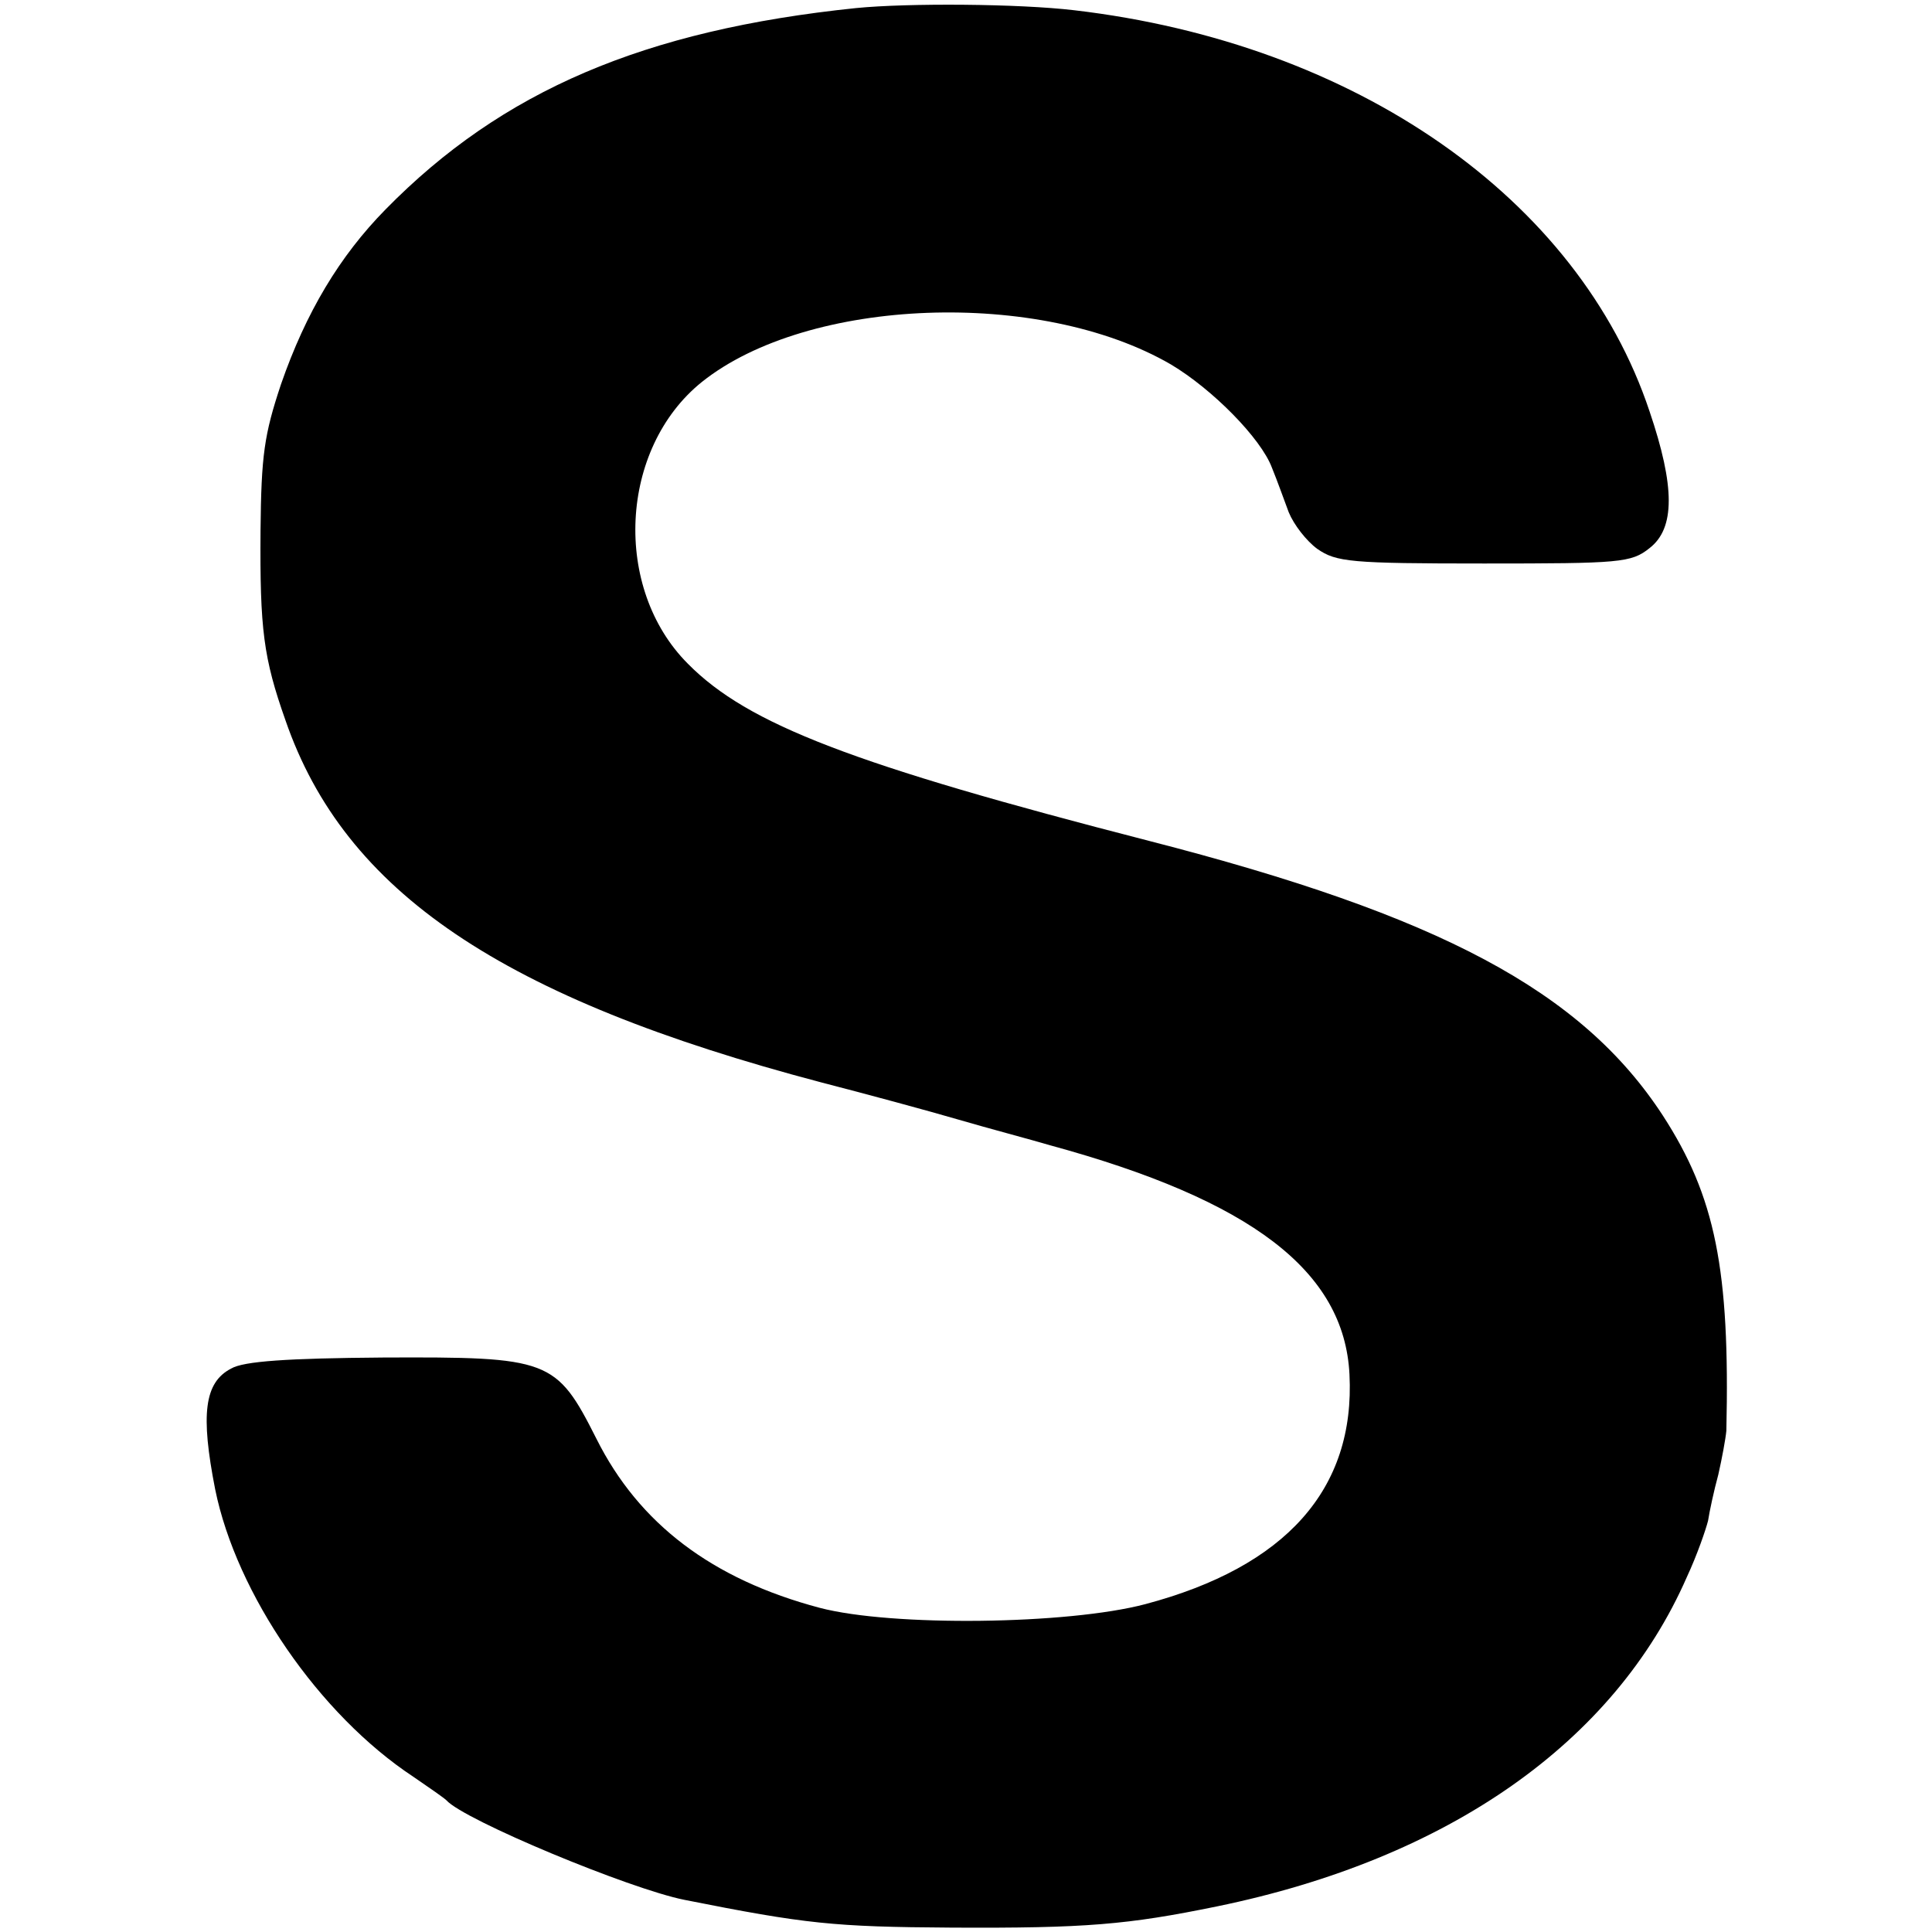 <svg version="1.0" xmlns="http://www.w3.org/2000/svg" width="352" height="352" viewBox="0 0 264 264"><path d="M117 1.1c-29 3-48.4 11.3-64.3 27.5-6.3 6.4-10.9 14.1-14.3 23.9-2.3 6.9-2.7 9.7-2.8 20-.1 13.5.4 17.4 3.4 25.9 8.1 23.5 29.6 38 73.2 49.5 6.2 1.6 14.7 3.9 18.8 5.1 4.1 1.2 9.8 2.7 12.5 3.5 27.5 7.5 40.2 17.2 40.9 31.3.8 15.7-8.7 26.3-27.9 31.4-10.6 2.8-34.6 3.1-44.5.5-14.7-3.9-24.7-11.5-30.5-23.1-5.5-10.9-6.4-11.2-29.2-11.1-13 .1-19 .5-20.7 1.5-3.7 1.9-4.2 6.3-2.2 16.5 2.9 14.3 14.2 30.8 27.1 39.3 2.2 1.5 4.2 2.9 4.5 3.2 2.4 2.7 25 12.1 32.5 13.6 16.6 3.3 20.4 3.7 36.5 3.8 18.4.1 24.1-.4 36.3-2.9 31.6-6.5 54.3-22.4 64.2-45 1.4-3 2.6-6.5 2.9-7.7.2-1.3.8-4.1 1.4-6.3.5-2.2 1-4.9 1.1-6 .5-22-1.5-32-8.7-43.1-11.1-17-30.5-27.3-70.2-37.5-40.4-10.4-54.8-15.9-63-24.2-10.3-10.3-9.4-29.4 1.9-38.5 14.5-11.6 46.2-12.8 64.1-2.4 5.7 3.4 12.3 10.1 13.8 14.1.7 1.7 1.7 4.5 2.3 6.1.7 1.7 2.4 3.9 3.9 5 2.6 1.8 4.5 2 22.8 2 18.6 0 20.1-.1 22.6-2.1 3.5-2.7 3.5-8.4 0-18.7-9.7-29.1-40.2-50.3-78.6-54.8-7.6-.9-22.7-1-29.8-.3z"/></svg>